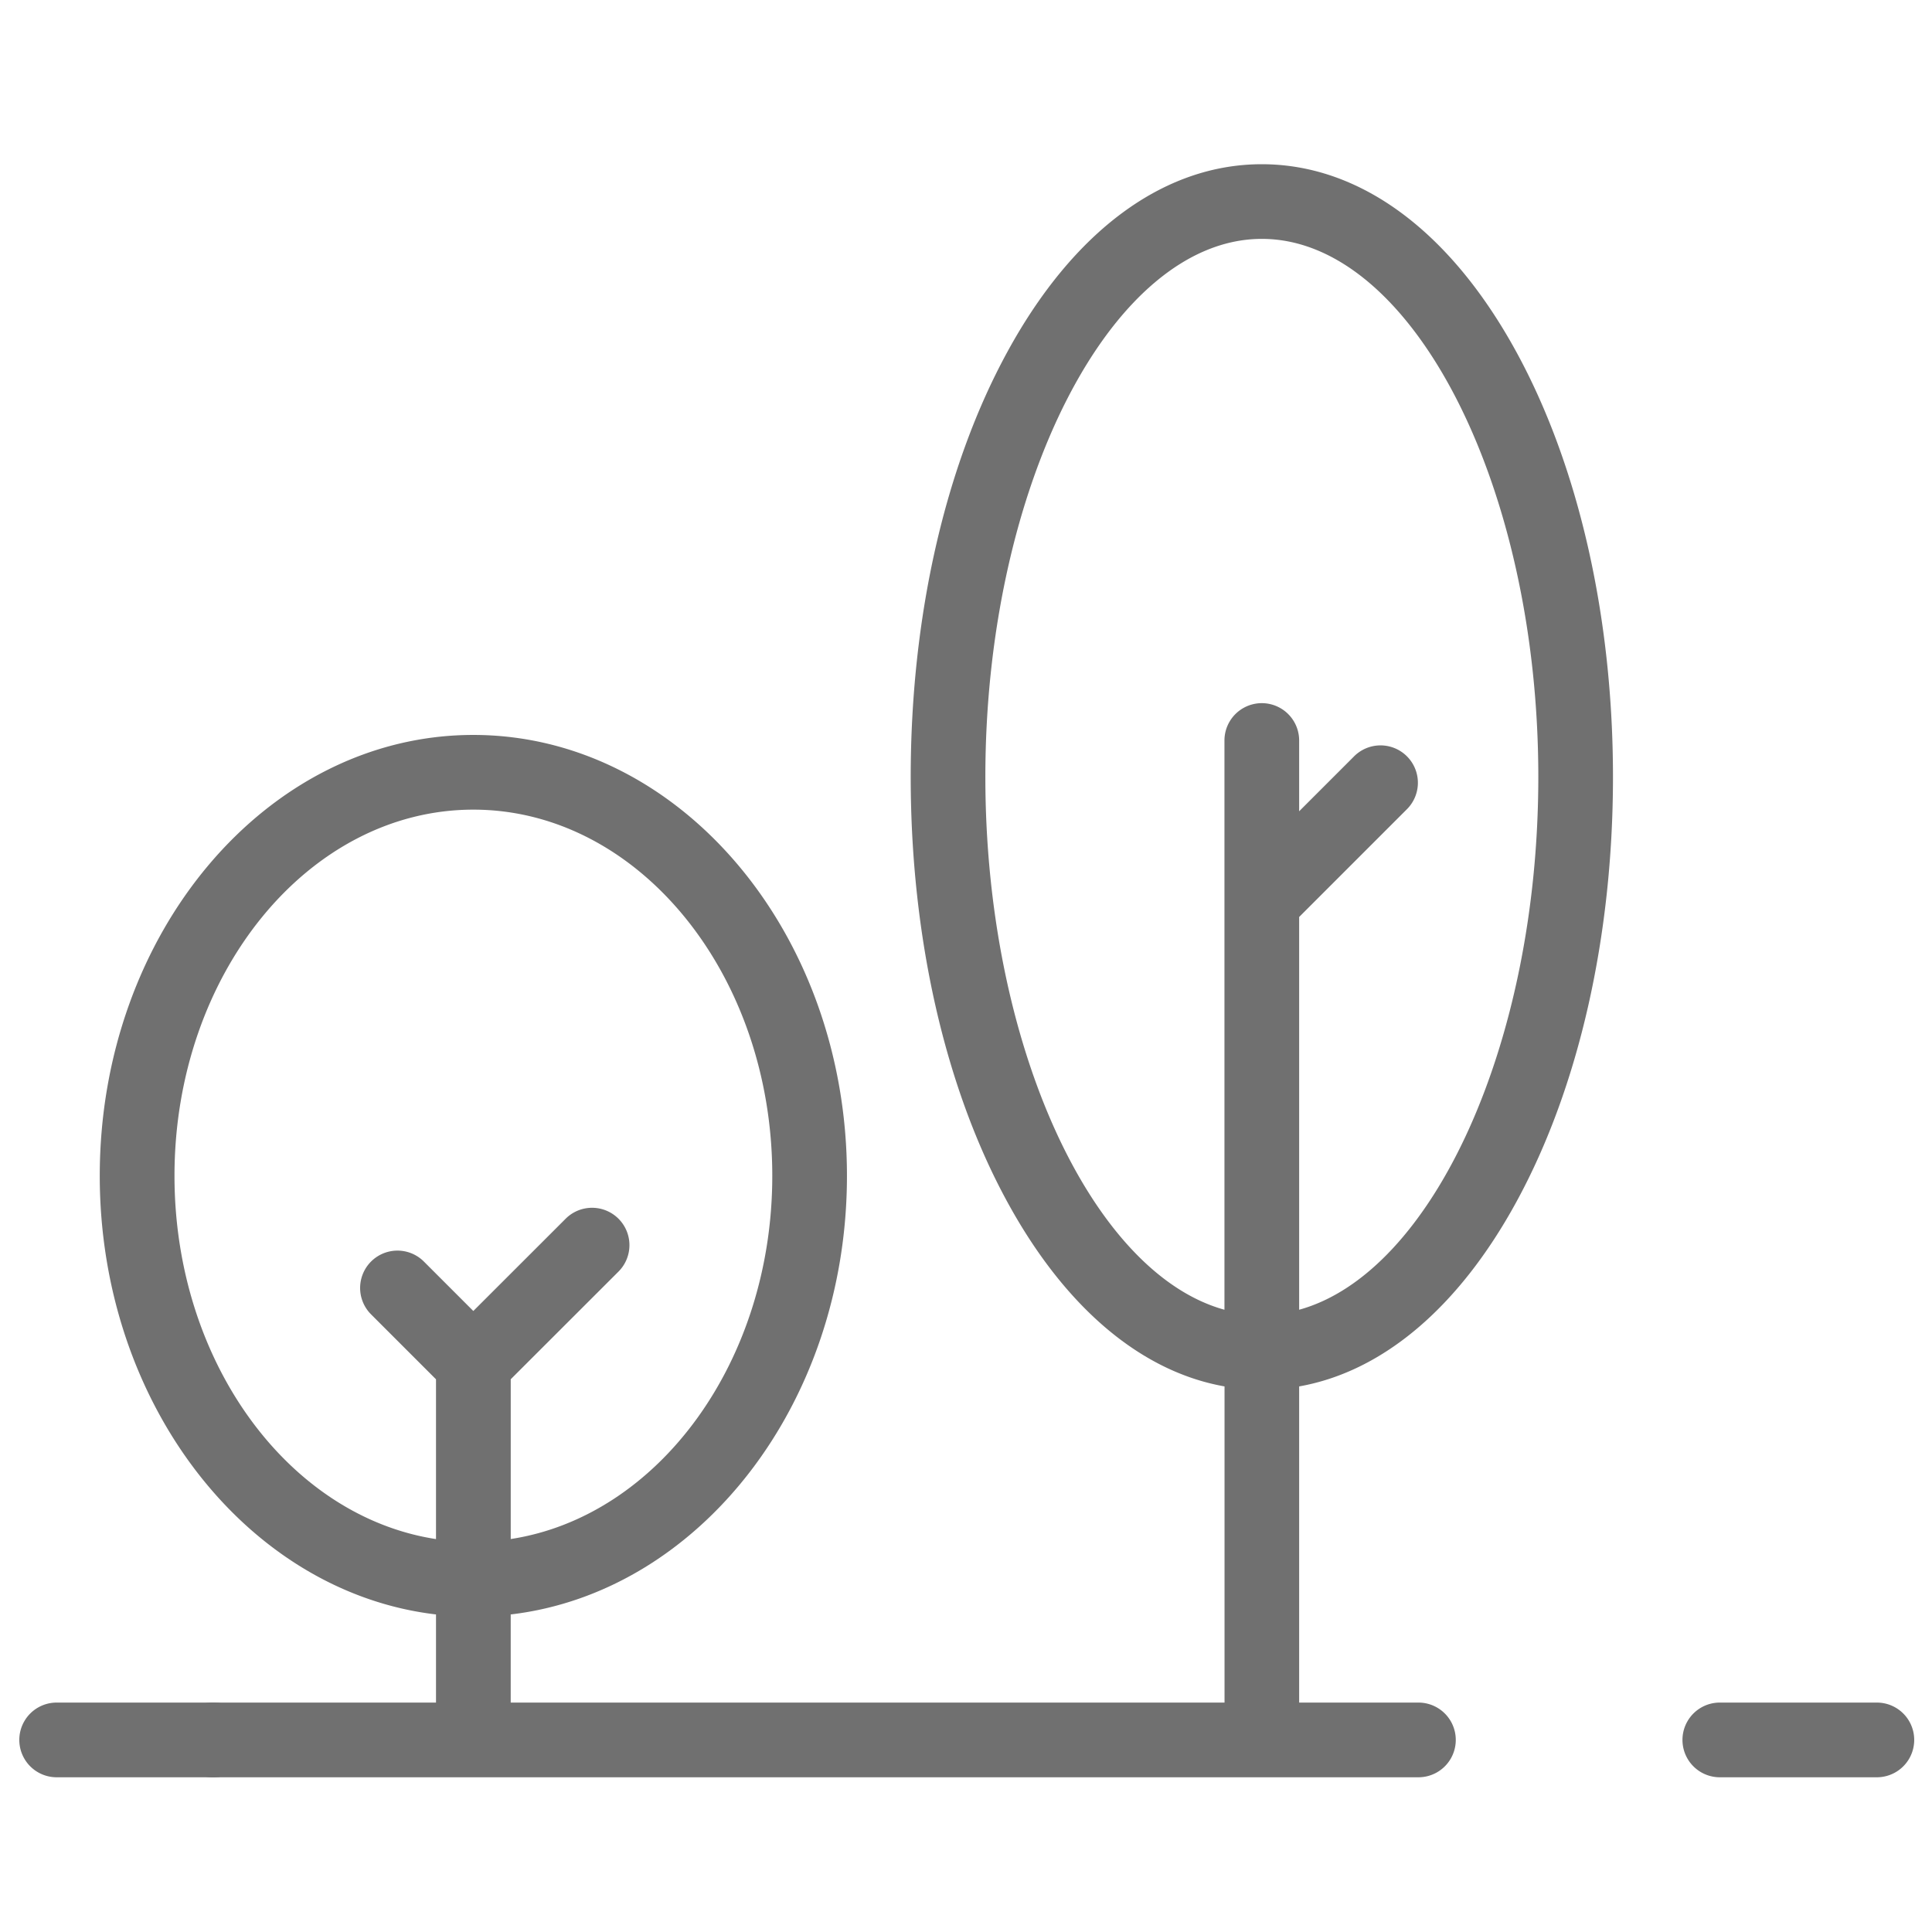 <svg xmlns="http://www.w3.org/2000/svg" xmlns:xlink="http://www.w3.org/1999/xlink" width="200" height="200" viewBox="0 0 200 200"><defs><clipPath id="b"><rect width="200" height="200"/></clipPath></defs><g id="a" clip-path="url(#b)"><g transform="translate(2 17)"><path d="M17.257,0H1A3.866,3.866,0,1,0,1,7.733H17.257a3.866,3.866,0,1,0,0-7.733" transform="translate(2.865 159.25)" fill="#707070"/><g transform="translate(8.327 0)"><path d="M117.072,136.576H104.725V103.847c8.653-1.531,16.533-8.182,22.5-19.125,6.441-11.806,9.987-27.42,9.987-43.967s-3.547-32.161-9.987-43.967c-6.848-12.551-16.21-19.462-26.366-19.462S81.337-15.763,74.5-3.212c-6.441,11.806-9.987,27.42-9.987,43.967s3.547,32.16,9.987,43.967c5.963,10.943,13.843,17.594,22.5,19.125v32.729H23.105v-9.123c19.518-2.3,34.808-21.787,34.808-45.407,0-25.165-17.348-45.639-38.678-45.639S-19.436,56.881-19.436,82.046c0,23.62,15.29,43.11,34.808,45.407v9.123H-7.777a3.873,3.873,0,0,0-3.87,3.87,3.867,3.867,0,0,0,3.87,3.863H117.072a3.866,3.866,0,1,0,0-7.733M72.241,40.755c0-30.187,13.106-55.7,28.621-55.7s28.621,25.509,28.621,55.7c0,27.644-10.992,51.356-24.758,55.155V55.251l11.118-11.118a3.869,3.869,0,1,0-5.471-5.471l-5.647,5.647V36.983a3.866,3.866,0,0,0-7.733,0V95.91C83.226,92.111,72.241,68.4,72.241,40.755M-11.7,82.046c0-20.9,13.878-37.906,30.938-37.906s30.945,17,30.945,37.906c0,19.293-11.835,35.265-27.076,37.6v-16.54L34.223,92a3.869,3.869,0,1,0-5.471-5.471l-9.517,9.51-5.12-5.12a3.866,3.866,0,1,0-5.464,5.471l6.721,6.721v16.54C.131,117.311-11.7,101.34-11.7,82.046" transform="translate(19.436 22.674)" fill="#707070"/><path d="M17.257,0H1A3.866,3.866,0,1,0,1,7.733H17.257a3.866,3.866,0,1,0,0-7.733" transform="translate(166.708 159.25)" fill="#707070"/></g></g></g></svg>